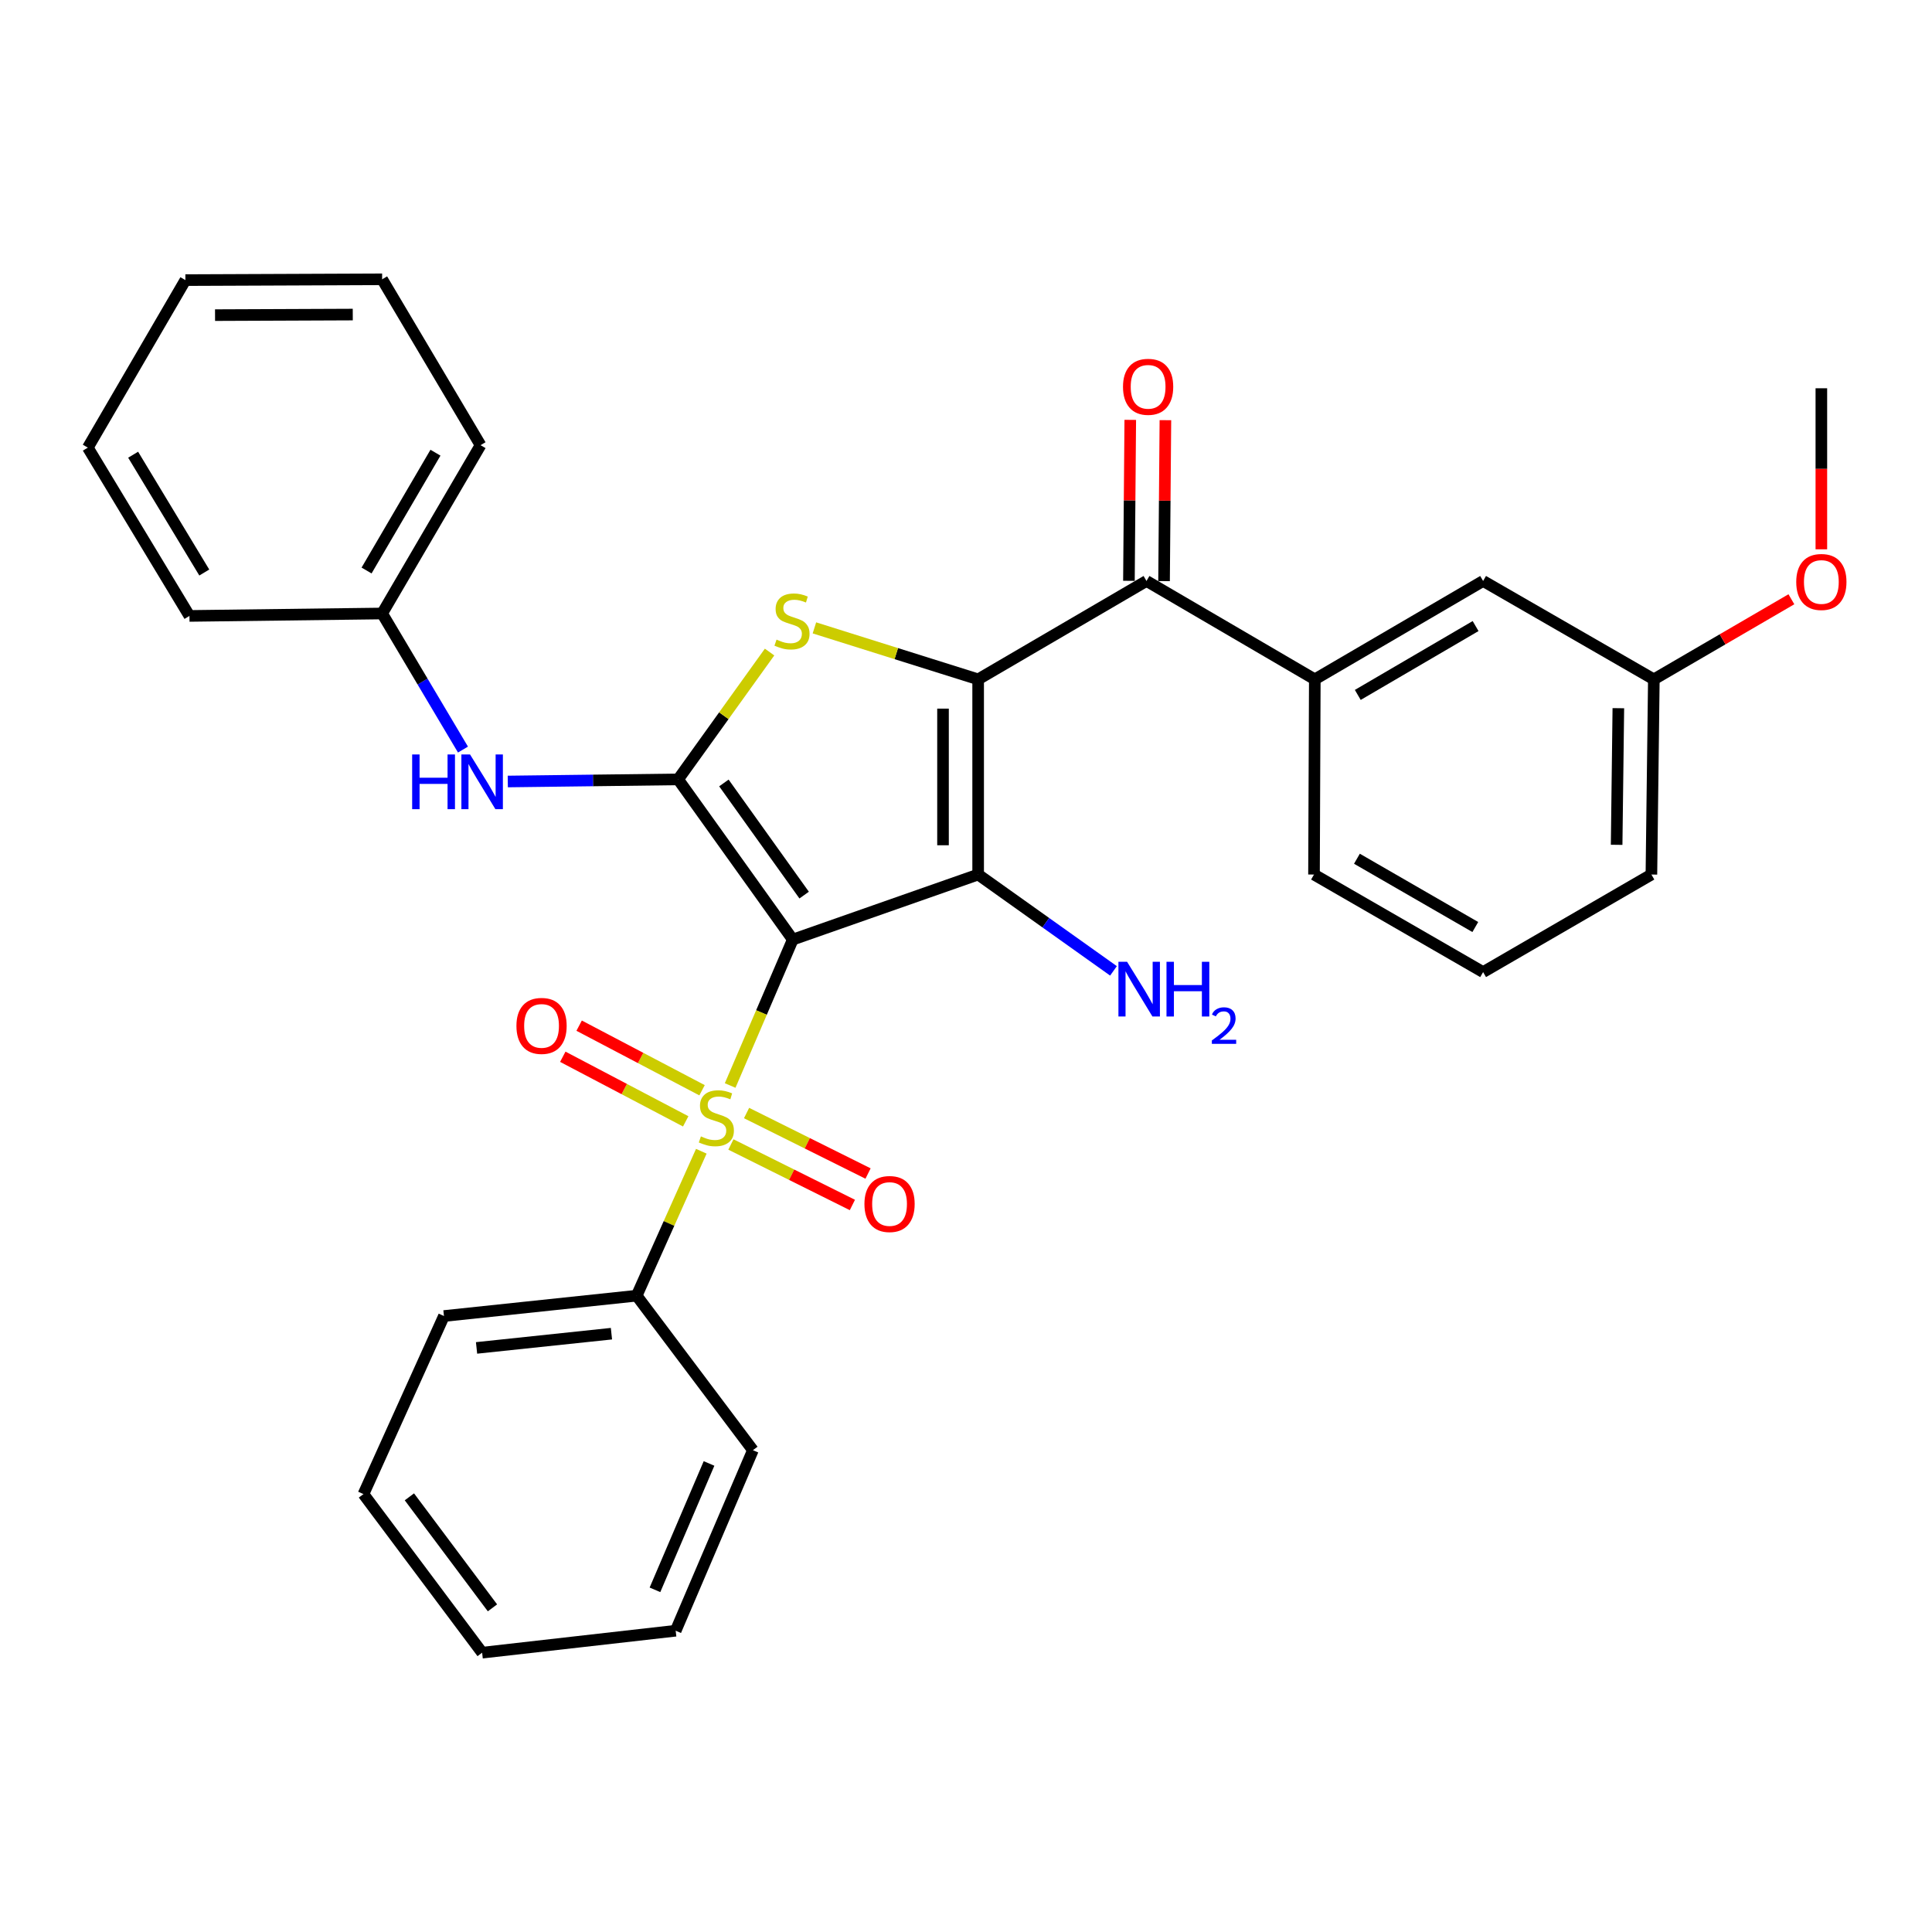 <?xml version='1.0' encoding='iso-8859-1'?>
<svg version='1.1' baseProfile='full'
              xmlns='http://www.w3.org/2000/svg'
                      xmlns:rdkit='http://www.rdkit.org/xml'
                      xmlns:xlink='http://www.w3.org/1999/xlink'
                  xml:space='preserve'
width='1000px' height='1000px' viewBox='0 0 1000 1000'>
<!-- END OF HEADER -->
<rect style='opacity:1.0;fill:#FFFFFF;stroke:none' width='1000' height='1000' x='0' y='0'> </rect>
<path class='bond-1' d='M 410.339,486.321 L 506.286,452.658' style='fill:none;fill-rule:evenodd;stroke:#000000;stroke-width:6px;stroke-linecap:butt;stroke-linejoin:miter;stroke-opacity:1' />
<path class='bond-2' d='M 410.339,486.321 L 394.131,524.086' style='fill:none;fill-rule:evenodd;stroke:#000000;stroke-width:6px;stroke-linecap:butt;stroke-linejoin:miter;stroke-opacity:1' />
<path class='bond-2' d='M 394.131,524.086 L 377.923,561.852' style='fill:none;fill-rule:evenodd;stroke:#CCCC00;stroke-width:6px;stroke-linecap:butt;stroke-linejoin:miter;stroke-opacity:1' />
<path class='bond-3' d='M 410.339,486.321 L 350.995,403.407' style='fill:none;fill-rule:evenodd;stroke:#000000;stroke-width:6px;stroke-linecap:butt;stroke-linejoin:miter;stroke-opacity:1' />
<path class='bond-3' d='M 416.225,463.3 L 374.684,405.26' style='fill:none;fill-rule:evenodd;stroke:#000000;stroke-width:6px;stroke-linecap:butt;stroke-linejoin:miter;stroke-opacity:1' />
<path class='bond-0' d='M 506.286,351.63 L 506.286,452.658' style='fill:none;fill-rule:evenodd;stroke:#000000;stroke-width:6px;stroke-linecap:butt;stroke-linejoin:miter;stroke-opacity:1' />
<path class='bond-0' d='M 488.101,366.784 L 488.101,437.504' style='fill:none;fill-rule:evenodd;stroke:#000000;stroke-width:6px;stroke-linecap:butt;stroke-linejoin:miter;stroke-opacity:1' />
<path class='bond-5' d='M 506.286,351.63 L 593.423,300.711' style='fill:none;fill-rule:evenodd;stroke:#000000;stroke-width:6px;stroke-linecap:butt;stroke-linejoin:miter;stroke-opacity:1' />
<path class='bond-31' d='M 506.286,351.63 L 463.913,338.309' style='fill:none;fill-rule:evenodd;stroke:#000000;stroke-width:6px;stroke-linecap:butt;stroke-linejoin:miter;stroke-opacity:1' />
<path class='bond-31' d='M 463.913,338.309 L 421.54,324.989' style='fill:none;fill-rule:evenodd;stroke:#CCCC00;stroke-width:6px;stroke-linecap:butt;stroke-linejoin:miter;stroke-opacity:1' />
<path class='bond-11' d='M 506.286,452.658 L 541.311,477.588' style='fill:none;fill-rule:evenodd;stroke:#000000;stroke-width:6px;stroke-linecap:butt;stroke-linejoin:miter;stroke-opacity:1' />
<path class='bond-11' d='M 541.311,477.588 L 576.337,502.517' style='fill:none;fill-rule:evenodd;stroke:#0000FF;stroke-width:6px;stroke-linecap:butt;stroke-linejoin:miter;stroke-opacity:1' />
<path class='bond-8' d='M 363.381,564.315 L 331.572,547.597' style='fill:none;fill-rule:evenodd;stroke:#CCCC00;stroke-width:6px;stroke-linecap:butt;stroke-linejoin:miter;stroke-opacity:1' />
<path class='bond-8' d='M 331.572,547.597 L 299.762,530.879' style='fill:none;fill-rule:evenodd;stroke:#FF0000;stroke-width:6px;stroke-linecap:butt;stroke-linejoin:miter;stroke-opacity:1' />
<path class='bond-8' d='M 354.921,580.412 L 323.112,563.694' style='fill:none;fill-rule:evenodd;stroke:#CCCC00;stroke-width:6px;stroke-linecap:butt;stroke-linejoin:miter;stroke-opacity:1' />
<path class='bond-8' d='M 323.112,563.694 L 291.302,546.976' style='fill:none;fill-rule:evenodd;stroke:#FF0000;stroke-width:6px;stroke-linecap:butt;stroke-linejoin:miter;stroke-opacity:1' />
<path class='bond-9' d='M 378.317,592.386 L 409.757,608.04' style='fill:none;fill-rule:evenodd;stroke:#CCCC00;stroke-width:6px;stroke-linecap:butt;stroke-linejoin:miter;stroke-opacity:1' />
<path class='bond-9' d='M 409.757,608.04 L 441.196,623.694' style='fill:none;fill-rule:evenodd;stroke:#FF0000;stroke-width:6px;stroke-linecap:butt;stroke-linejoin:miter;stroke-opacity:1' />
<path class='bond-9' d='M 386.423,576.107 L 417.862,591.761' style='fill:none;fill-rule:evenodd;stroke:#CCCC00;stroke-width:6px;stroke-linecap:butt;stroke-linejoin:miter;stroke-opacity:1' />
<path class='bond-9' d='M 417.862,591.761 L 449.302,607.416' style='fill:none;fill-rule:evenodd;stroke:#FF0000;stroke-width:6px;stroke-linecap:butt;stroke-linejoin:miter;stroke-opacity:1' />
<path class='bond-10' d='M 362.997,595.883 L 346.267,633.265' style='fill:none;fill-rule:evenodd;stroke:#CCCC00;stroke-width:6px;stroke-linecap:butt;stroke-linejoin:miter;stroke-opacity:1' />
<path class='bond-10' d='M 346.267,633.265 L 329.537,670.647' style='fill:none;fill-rule:evenodd;stroke:#000000;stroke-width:6px;stroke-linecap:butt;stroke-linejoin:miter;stroke-opacity:1' />
<path class='bond-4' d='M 350.995,403.407 L 374.662,370.454' style='fill:none;fill-rule:evenodd;stroke:#000000;stroke-width:6px;stroke-linecap:butt;stroke-linejoin:miter;stroke-opacity:1' />
<path class='bond-4' d='M 374.662,370.454 L 398.329,337.501' style='fill:none;fill-rule:evenodd;stroke:#CCCC00;stroke-width:6px;stroke-linecap:butt;stroke-linejoin:miter;stroke-opacity:1' />
<path class='bond-6' d='M 350.995,403.407 L 306.912,403.955' style='fill:none;fill-rule:evenodd;stroke:#000000;stroke-width:6px;stroke-linecap:butt;stroke-linejoin:miter;stroke-opacity:1' />
<path class='bond-6' d='M 306.912,403.955 L 262.829,404.504' style='fill:none;fill-rule:evenodd;stroke:#0000FF;stroke-width:6px;stroke-linecap:butt;stroke-linejoin:miter;stroke-opacity:1' />
<path class='bond-7' d='M 593.423,300.711 L 680.54,351.63' style='fill:none;fill-rule:evenodd;stroke:#000000;stroke-width:6px;stroke-linecap:butt;stroke-linejoin:miter;stroke-opacity:1' />
<path class='bond-12' d='M 602.515,300.787 L 602.863,259.132' style='fill:none;fill-rule:evenodd;stroke:#000000;stroke-width:6px;stroke-linecap:butt;stroke-linejoin:miter;stroke-opacity:1' />
<path class='bond-12' d='M 602.863,259.132 L 603.21,217.478' style='fill:none;fill-rule:evenodd;stroke:#FF0000;stroke-width:6px;stroke-linecap:butt;stroke-linejoin:miter;stroke-opacity:1' />
<path class='bond-12' d='M 584.331,300.635 L 584.678,258.981' style='fill:none;fill-rule:evenodd;stroke:#000000;stroke-width:6px;stroke-linecap:butt;stroke-linejoin:miter;stroke-opacity:1' />
<path class='bond-12' d='M 584.678,258.981 L 585.025,217.326' style='fill:none;fill-rule:evenodd;stroke:#FF0000;stroke-width:6px;stroke-linecap:butt;stroke-linejoin:miter;stroke-opacity:1' />
<path class='bond-14' d='M 239.636,387.976 L 218.716,352.759' style='fill:none;fill-rule:evenodd;stroke:#0000FF;stroke-width:6px;stroke-linecap:butt;stroke-linejoin:miter;stroke-opacity:1' />
<path class='bond-14' d='M 218.716,352.759 L 197.795,317.542' style='fill:none;fill-rule:evenodd;stroke:#000000;stroke-width:6px;stroke-linecap:butt;stroke-linejoin:miter;stroke-opacity:1' />
<path class='bond-13' d='M 680.54,351.63 L 767.657,300.711' style='fill:none;fill-rule:evenodd;stroke:#000000;stroke-width:6px;stroke-linecap:butt;stroke-linejoin:miter;stroke-opacity:1' />
<path class='bond-13' d='M 702.784,359.692 L 763.766,324.049' style='fill:none;fill-rule:evenodd;stroke:#000000;stroke-width:6px;stroke-linecap:butt;stroke-linejoin:miter;stroke-opacity:1' />
<path class='bond-16' d='M 680.54,351.63 L 680.126,452.658' style='fill:none;fill-rule:evenodd;stroke:#000000;stroke-width:6px;stroke-linecap:butt;stroke-linejoin:miter;stroke-opacity:1' />
<path class='bond-19' d='M 329.537,670.647 L 229.791,681.174' style='fill:none;fill-rule:evenodd;stroke:#000000;stroke-width:6px;stroke-linecap:butt;stroke-linejoin:miter;stroke-opacity:1' />
<path class='bond-19' d='M 316.483,690.311 L 246.662,697.68' style='fill:none;fill-rule:evenodd;stroke:#000000;stroke-width:6px;stroke-linecap:butt;stroke-linejoin:miter;stroke-opacity:1' />
<path class='bond-20' d='M 329.537,670.647 L 389.709,750.621' style='fill:none;fill-rule:evenodd;stroke:#000000;stroke-width:6px;stroke-linecap:butt;stroke-linejoin:miter;stroke-opacity:1' />
<path class='bond-15' d='M 767.657,300.711 L 856.027,351.63' style='fill:none;fill-rule:evenodd;stroke:#000000;stroke-width:6px;stroke-linecap:butt;stroke-linejoin:miter;stroke-opacity:1' />
<path class='bond-22' d='M 197.795,317.542 L 248.734,230.426' style='fill:none;fill-rule:evenodd;stroke:#000000;stroke-width:6px;stroke-linecap:butt;stroke-linejoin:miter;stroke-opacity:1' />
<path class='bond-22' d='M 189.738,295.296 L 225.395,234.314' style='fill:none;fill-rule:evenodd;stroke:#000000;stroke-width:6px;stroke-linecap:butt;stroke-linejoin:miter;stroke-opacity:1' />
<path class='bond-23' d='M 197.795,317.542 L 98.06,318.805' style='fill:none;fill-rule:evenodd;stroke:#000000;stroke-width:6px;stroke-linecap:butt;stroke-linejoin:miter;stroke-opacity:1' />
<path class='bond-17' d='M 856.027,351.63 L 891.624,330.902' style='fill:none;fill-rule:evenodd;stroke:#000000;stroke-width:6px;stroke-linecap:butt;stroke-linejoin:miter;stroke-opacity:1' />
<path class='bond-17' d='M 891.624,330.902 L 927.221,310.175' style='fill:none;fill-rule:evenodd;stroke:#FF0000;stroke-width:6px;stroke-linecap:butt;stroke-linejoin:miter;stroke-opacity:1' />
<path class='bond-34' d='M 856.027,351.63 L 854.764,452.658' style='fill:none;fill-rule:evenodd;stroke:#000000;stroke-width:6px;stroke-linecap:butt;stroke-linejoin:miter;stroke-opacity:1' />
<path class='bond-34' d='M 837.653,366.556 L 836.769,437.276' style='fill:none;fill-rule:evenodd;stroke:#000000;stroke-width:6px;stroke-linecap:butt;stroke-linejoin:miter;stroke-opacity:1' />
<path class='bond-18' d='M 680.126,452.658 L 767.657,503.152' style='fill:none;fill-rule:evenodd;stroke:#000000;stroke-width:6px;stroke-linecap:butt;stroke-linejoin:miter;stroke-opacity:1' />
<path class='bond-18' d='M 702.342,444.48 L 763.614,479.826' style='fill:none;fill-rule:evenodd;stroke:#000000;stroke-width:6px;stroke-linecap:butt;stroke-linejoin:miter;stroke-opacity:1' />
<path class='bond-24' d='M 942.729,284.321 L 942.729,242.643' style='fill:none;fill-rule:evenodd;stroke:#FF0000;stroke-width:6px;stroke-linecap:butt;stroke-linejoin:miter;stroke-opacity:1' />
<path class='bond-24' d='M 942.729,242.643 L 942.729,200.966' style='fill:none;fill-rule:evenodd;stroke:#000000;stroke-width:6px;stroke-linecap:butt;stroke-linejoin:miter;stroke-opacity:1' />
<path class='bond-21' d='M 767.657,503.152 L 854.764,452.658' style='fill:none;fill-rule:evenodd;stroke:#000000;stroke-width:6px;stroke-linecap:butt;stroke-linejoin:miter;stroke-opacity:1' />
<path class='bond-26' d='M 229.791,681.174 L 188.127,773.343' style='fill:none;fill-rule:evenodd;stroke:#000000;stroke-width:6px;stroke-linecap:butt;stroke-linejoin:miter;stroke-opacity:1' />
<path class='bond-25' d='M 389.709,750.621 L 349.732,844.063' style='fill:none;fill-rule:evenodd;stroke:#000000;stroke-width:6px;stroke-linecap:butt;stroke-linejoin:miter;stroke-opacity:1' />
<path class='bond-25' d='M 366.993,757.485 L 339.01,822.894' style='fill:none;fill-rule:evenodd;stroke:#000000;stroke-width:6px;stroke-linecap:butt;stroke-linejoin:miter;stroke-opacity:1' />
<path class='bond-27' d='M 248.734,230.426 L 197.795,144.572' style='fill:none;fill-rule:evenodd;stroke:#000000;stroke-width:6px;stroke-linecap:butt;stroke-linejoin:miter;stroke-opacity:1' />
<path class='bond-28' d='M 98.06,318.805 L 45.455,231.688' style='fill:none;fill-rule:evenodd;stroke:#000000;stroke-width:6px;stroke-linecap:butt;stroke-linejoin:miter;stroke-opacity:1' />
<path class='bond-28' d='M 105.736,296.338 L 68.912,235.356' style='fill:none;fill-rule:evenodd;stroke:#000000;stroke-width:6px;stroke-linecap:butt;stroke-linejoin:miter;stroke-opacity:1' />
<path class='bond-30' d='M 349.732,844.063 L 249.552,855.428' style='fill:none;fill-rule:evenodd;stroke:#000000;stroke-width:6px;stroke-linecap:butt;stroke-linejoin:miter;stroke-opacity:1' />
<path class='bond-32' d='M 188.127,773.343 L 249.552,855.428' style='fill:none;fill-rule:evenodd;stroke:#000000;stroke-width:6px;stroke-linecap:butt;stroke-linejoin:miter;stroke-opacity:1' />
<path class='bond-32' d='M 211.901,774.76 L 254.898,832.22' style='fill:none;fill-rule:evenodd;stroke:#000000;stroke-width:6px;stroke-linecap:butt;stroke-linejoin:miter;stroke-opacity:1' />
<path class='bond-33' d='M 197.795,144.572 L 95.959,144.986' style='fill:none;fill-rule:evenodd;stroke:#000000;stroke-width:6px;stroke-linecap:butt;stroke-linejoin:miter;stroke-opacity:1' />
<path class='bond-33' d='M 182.594,162.819 L 111.308,163.109' style='fill:none;fill-rule:evenodd;stroke:#000000;stroke-width:6px;stroke-linecap:butt;stroke-linejoin:miter;stroke-opacity:1' />
<path class='bond-29' d='M 45.455,231.688 L 95.959,144.986' style='fill:none;fill-rule:evenodd;stroke:#000000;stroke-width:6px;stroke-linecap:butt;stroke-linejoin:miter;stroke-opacity:1' />
<path  class='atom-3' d='M 362.787 588.199
Q 363.107 588.319, 364.427 588.879
Q 365.747 589.439, 367.187 589.799
Q 368.667 590.119, 370.107 590.119
Q 372.787 590.119, 374.347 588.839
Q 375.907 587.519, 375.907 585.239
Q 375.907 583.679, 375.107 582.719
Q 374.347 581.759, 373.147 581.239
Q 371.947 580.719, 369.947 580.119
Q 367.427 579.359, 365.907 578.639
Q 364.427 577.919, 363.347 576.399
Q 362.307 574.879, 362.307 572.319
Q 362.307 568.759, 364.707 566.559
Q 367.147 564.359, 371.947 564.359
Q 375.227 564.359, 378.947 565.919
L 378.027 568.999
Q 374.627 567.599, 372.067 567.599
Q 369.307 567.599, 367.787 568.759
Q 366.267 569.879, 366.307 571.839
Q 366.307 573.359, 367.067 574.279
Q 367.867 575.199, 368.987 575.719
Q 370.147 576.239, 372.067 576.839
Q 374.627 577.639, 376.147 578.439
Q 377.667 579.239, 378.747 580.879
Q 379.867 582.479, 379.867 585.239
Q 379.867 589.159, 377.227 591.279
Q 374.627 593.359, 370.267 593.359
Q 367.747 593.359, 365.827 592.799
Q 363.947 592.279, 361.707 591.359
L 362.787 588.199
' fill='#CCCC00'/>
<path  class='atom-5' d='M 401.935 331.061
Q 402.255 331.181, 403.575 331.741
Q 404.895 332.301, 406.335 332.661
Q 407.815 332.981, 409.255 332.981
Q 411.935 332.981, 413.495 331.701
Q 415.055 330.381, 415.055 328.101
Q 415.055 326.541, 414.255 325.581
Q 413.495 324.621, 412.295 324.101
Q 411.095 323.581, 409.095 322.981
Q 406.575 322.221, 405.055 321.501
Q 403.575 320.781, 402.495 319.261
Q 401.455 317.741, 401.455 315.181
Q 401.455 311.621, 403.855 309.421
Q 406.295 307.221, 411.095 307.221
Q 414.375 307.221, 418.095 308.781
L 417.175 311.861
Q 413.775 310.461, 411.215 310.461
Q 408.455 310.461, 406.935 311.621
Q 405.415 312.741, 405.455 314.701
Q 405.455 316.221, 406.215 317.141
Q 407.015 318.061, 408.135 318.581
Q 409.295 319.101, 411.215 319.701
Q 413.775 320.501, 415.295 321.301
Q 416.815 322.101, 417.895 323.741
Q 419.015 325.341, 419.015 328.101
Q 419.015 332.021, 416.375 334.141
Q 413.775 336.221, 409.415 336.221
Q 406.895 336.221, 404.975 335.661
Q 403.095 335.141, 400.855 334.221
L 401.935 331.061
' fill='#CCCC00'/>
<path  class='atom-7' d='M 213.332 390.509
L 217.172 390.509
L 217.172 402.549
L 231.652 402.549
L 231.652 390.509
L 235.492 390.509
L 235.492 418.829
L 231.652 418.829
L 231.652 405.749
L 217.172 405.749
L 217.172 418.829
L 213.332 418.829
L 213.332 390.509
' fill='#0000FF'/>
<path  class='atom-7' d='M 243.292 390.509
L 252.572 405.509
Q 253.492 406.989, 254.972 409.669
Q 256.452 412.349, 256.532 412.509
L 256.532 390.509
L 260.292 390.509
L 260.292 418.829
L 256.412 418.829
L 246.452 402.429
Q 245.292 400.509, 244.052 398.309
Q 242.852 396.109, 242.492 395.429
L 242.492 418.829
L 238.812 418.829
L 238.812 390.509
L 243.292 390.509
' fill='#0000FF'/>
<path  class='atom-9' d='M 267.305 531.005
Q 267.305 524.205, 270.665 520.405
Q 274.025 516.605, 280.305 516.605
Q 286.585 516.605, 289.945 520.405
Q 293.305 524.205, 293.305 531.005
Q 293.305 537.885, 289.905 541.805
Q 286.505 545.685, 280.305 545.685
Q 274.065 545.685, 270.665 541.805
Q 267.305 537.925, 267.305 531.005
M 280.305 542.485
Q 284.625 542.485, 286.945 539.605
Q 289.305 536.685, 289.305 531.005
Q 289.305 525.445, 286.945 522.645
Q 284.625 519.805, 280.305 519.805
Q 275.985 519.805, 273.625 522.605
Q 271.305 525.405, 271.305 531.005
Q 271.305 536.725, 273.625 539.605
Q 275.985 542.485, 280.305 542.485
' fill='#FF0000'/>
<path  class='atom-10' d='M 447.429 623.193
Q 447.429 616.393, 450.789 612.593
Q 454.149 608.793, 460.429 608.793
Q 466.709 608.793, 470.069 612.593
Q 473.429 616.393, 473.429 623.193
Q 473.429 630.073, 470.029 633.993
Q 466.629 637.873, 460.429 637.873
Q 454.189 637.873, 450.789 633.993
Q 447.429 630.113, 447.429 623.193
M 460.429 634.673
Q 464.749 634.673, 467.069 631.793
Q 469.429 628.873, 469.429 623.193
Q 469.429 617.633, 467.069 614.833
Q 464.749 611.993, 460.429 611.993
Q 456.109 611.993, 453.749 614.793
Q 451.429 617.593, 451.429 623.193
Q 451.429 628.913, 453.749 631.793
Q 456.109 634.673, 460.429 634.673
' fill='#FF0000'/>
<path  class='atom-12' d='M 583.375 497.822
L 592.655 512.822
Q 593.575 514.302, 595.055 516.982
Q 596.535 519.662, 596.615 519.822
L 596.615 497.822
L 600.375 497.822
L 600.375 526.142
L 596.495 526.142
L 586.535 509.742
Q 585.375 507.822, 584.135 505.622
Q 582.935 503.422, 582.575 502.742
L 582.575 526.142
L 578.895 526.142
L 578.895 497.822
L 583.375 497.822
' fill='#0000FF'/>
<path  class='atom-12' d='M 603.775 497.822
L 607.615 497.822
L 607.615 509.862
L 622.095 509.862
L 622.095 497.822
L 625.935 497.822
L 625.935 526.142
L 622.095 526.142
L 622.095 513.062
L 607.615 513.062
L 607.615 526.142
L 603.775 526.142
L 603.775 497.822
' fill='#0000FF'/>
<path  class='atom-12' d='M 627.307 525.148
Q 627.994 523.38, 629.631 522.403
Q 631.267 521.4, 633.538 521.4
Q 636.363 521.4, 637.947 522.931
Q 639.531 524.462, 639.531 527.181
Q 639.531 529.953, 637.471 532.54
Q 635.439 535.128, 631.215 538.19
L 639.847 538.19
L 639.847 540.302
L 627.255 540.302
L 627.255 538.533
Q 630.739 536.052, 632.799 534.204
Q 634.884 532.356, 635.887 530.692
Q 636.891 529.029, 636.891 527.313
Q 636.891 525.518, 635.993 524.515
Q 635.095 523.512, 633.538 523.512
Q 632.033 523.512, 631.03 524.119
Q 630.027 524.726, 629.314 526.072
L 627.307 525.148
' fill='#0000FF'/>
<path  class='atom-13' d='M 581.262 200.207
Q 581.262 193.407, 584.622 189.607
Q 587.982 185.807, 594.262 185.807
Q 600.542 185.807, 603.902 189.607
Q 607.262 193.407, 607.262 200.207
Q 607.262 207.087, 603.862 211.007
Q 600.462 214.887, 594.262 214.887
Q 588.022 214.887, 584.622 211.007
Q 581.262 207.127, 581.262 200.207
M 594.262 211.687
Q 598.582 211.687, 600.902 208.807
Q 603.262 205.887, 603.262 200.207
Q 603.262 194.647, 600.902 191.847
Q 598.582 189.007, 594.262 189.007
Q 589.942 189.007, 587.582 191.807
Q 585.262 194.607, 585.262 200.207
Q 585.262 205.927, 587.582 208.807
Q 589.942 211.687, 594.262 211.687
' fill='#FF0000'/>
<path  class='atom-18' d='M 929.729 301.226
Q 929.729 294.426, 933.089 290.626
Q 936.449 286.826, 942.729 286.826
Q 949.009 286.826, 952.369 290.626
Q 955.729 294.426, 955.729 301.226
Q 955.729 308.106, 952.329 312.026
Q 948.929 315.906, 942.729 315.906
Q 936.489 315.906, 933.089 312.026
Q 929.729 308.146, 929.729 301.226
M 942.729 312.706
Q 947.049 312.706, 949.369 309.826
Q 951.729 306.906, 951.729 301.226
Q 951.729 295.666, 949.369 292.866
Q 947.049 290.026, 942.729 290.026
Q 938.409 290.026, 936.049 292.826
Q 933.729 295.626, 933.729 301.226
Q 933.729 306.946, 936.049 309.826
Q 938.409 312.706, 942.729 312.706
' fill='#FF0000'/>
</svg>
